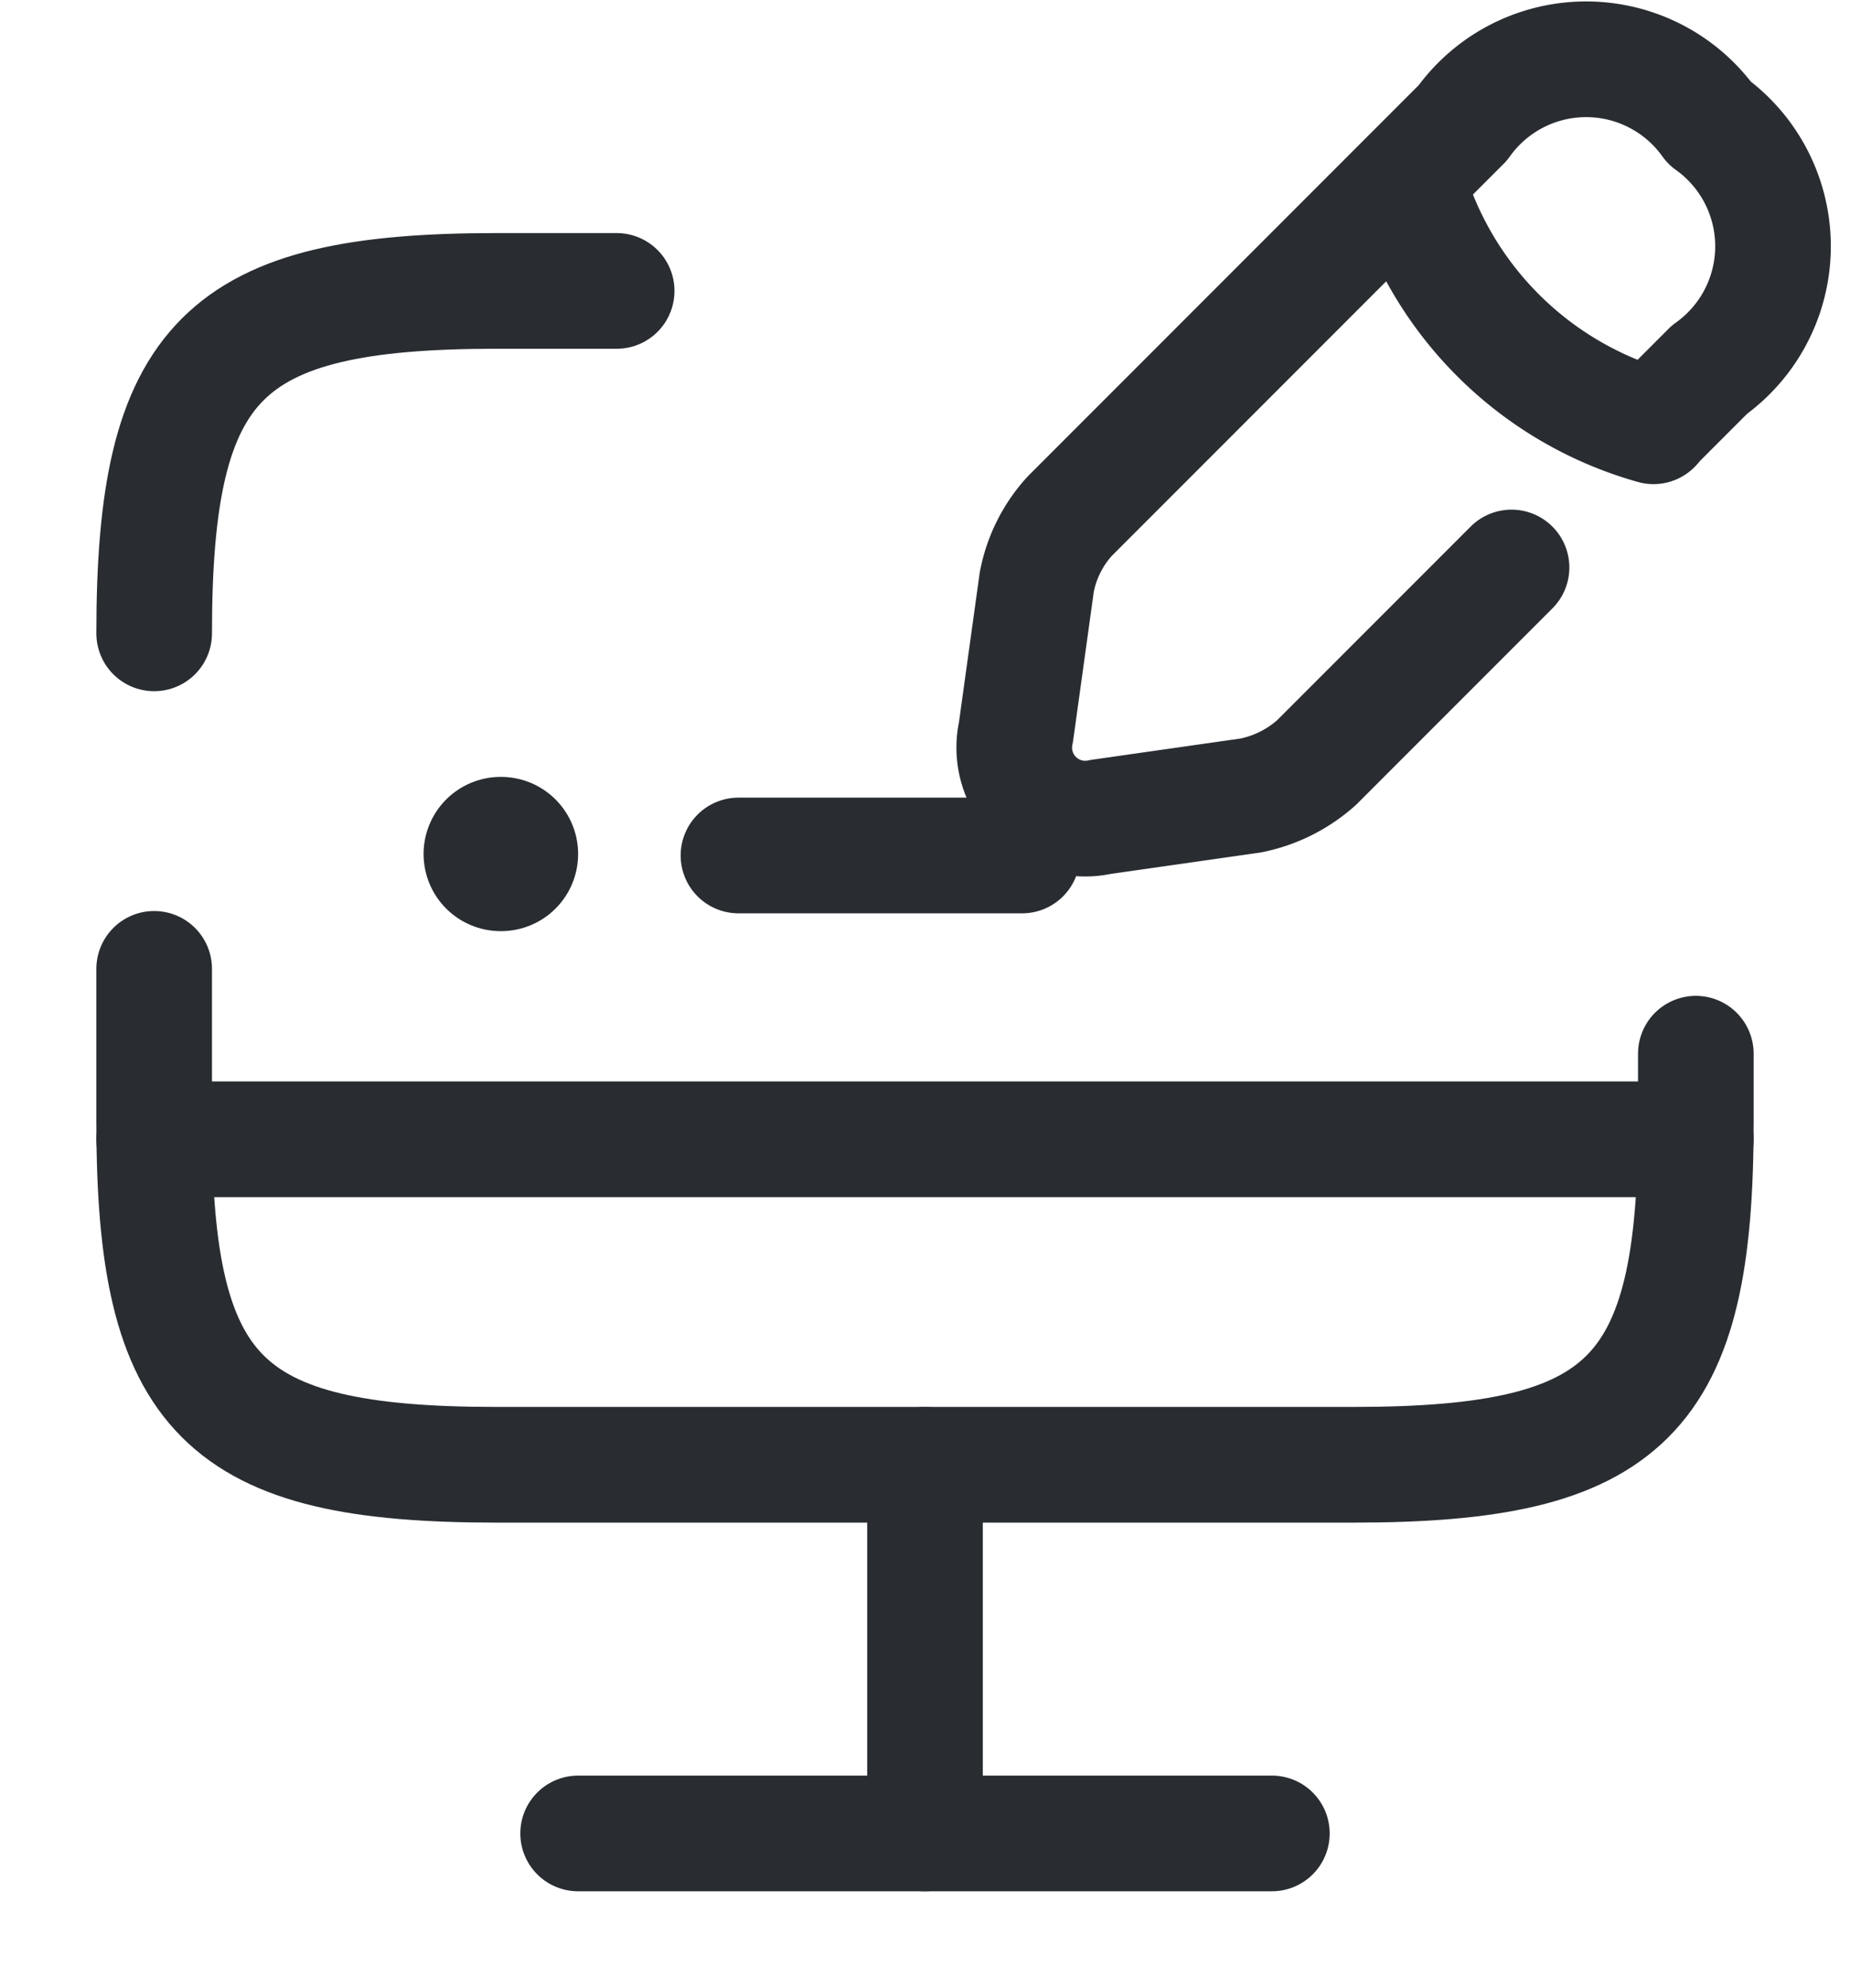 <svg xmlns="http://www.w3.org/2000/svg" width="24" height="25.772" viewBox="0 0 24 25.772">
  <g id="vuesax_broken_monitor-recorder" data-name="vuesax/broken/monitor-recorder" transform="translate(-492 -186.228)">
    <path id="Vector" d="M0,4.44C0,.89.89,0,4.44,0H6" transform="translate(494 190)" fill="none" stroke="#292d32" stroke-linecap="round" stroke-linejoin="round" stroke-width="1.5"/>
    <path id="Vector-2" data-name="Vector" d="M20,1.1v.89c0,3.56-.89,4.44-4.44,4.44H4.44C.89,6.43,0,5.54,0,1.99V0" transform="translate(494 198.79)" fill="none" stroke="#292d32" stroke-linecap="round" stroke-linejoin="round" stroke-width="1.5"/>
    <path id="Vector-3" data-name="Vector" d="M0,0V4.78" transform="translate(504 205.22)" fill="none" stroke="#292d32" stroke-linecap="round" stroke-linejoin="round" stroke-width="1.5"/>
    <path id="Vector-4" data-name="Vector" d="M0,0H20" transform="translate(494 201)" fill="none" stroke="#292d32" stroke-linecap="round" stroke-linejoin="round" stroke-width="1.5"/>
    <path id="Vector-5" data-name="Vector" d="M0,0H9" transform="translate(499.5 210)" fill="none" stroke="#292d32" stroke-linecap="round" stroke-linejoin="round" stroke-width="1.5"/>
    <path id="Vector-6" data-name="Vector" d="M0,0H24V24H0Z" transform="translate(492 188)" fill="none" opacity="0"/>
    <path id="Vector-7" data-name="Vector" d="M8.332,4.7l.679-.679a1.965,1.965,0,0,0,0-3.2,1.965,1.965,0,0,0-3.2,0l-5.1,5.1a1.754,1.754,0,0,0-.427.854L.014,8.72a.921.921,0,0,0,1.1,1.1L3.06,9.542a1.812,1.812,0,0,0,.854-.427L5.971,7.058l.472-.472" transform="translate(505.166 187)" fill="none" stroke="#292d32" stroke-linecap="round" stroke-linejoin="round" stroke-width="1.5"/>
    <path id="Vector-8" data-name="Vector" d="M0,0A4.621,4.621,0,0,0,3.2,3.2" transform="translate(510.251 188.555)" fill="none" stroke="#292d32" stroke-linecap="round" stroke-linejoin="round" stroke-width="1.5"/>
    <path id="Vector-9" data-name="Vector" d="M.495.5H.5" transform="translate(498 196.801)" fill="none" stroke="#292d32" stroke-linecap="round" stroke-linejoin="round" stroke-width="2"/>
    <path id="Vector-10" data-name="Vector" d="M0,0H3.68" transform="translate(501.58 197.32)" fill="none" stroke="#292d32" stroke-linecap="round" stroke-linejoin="round" stroke-width="1.5"/>
  </g>
</svg>
